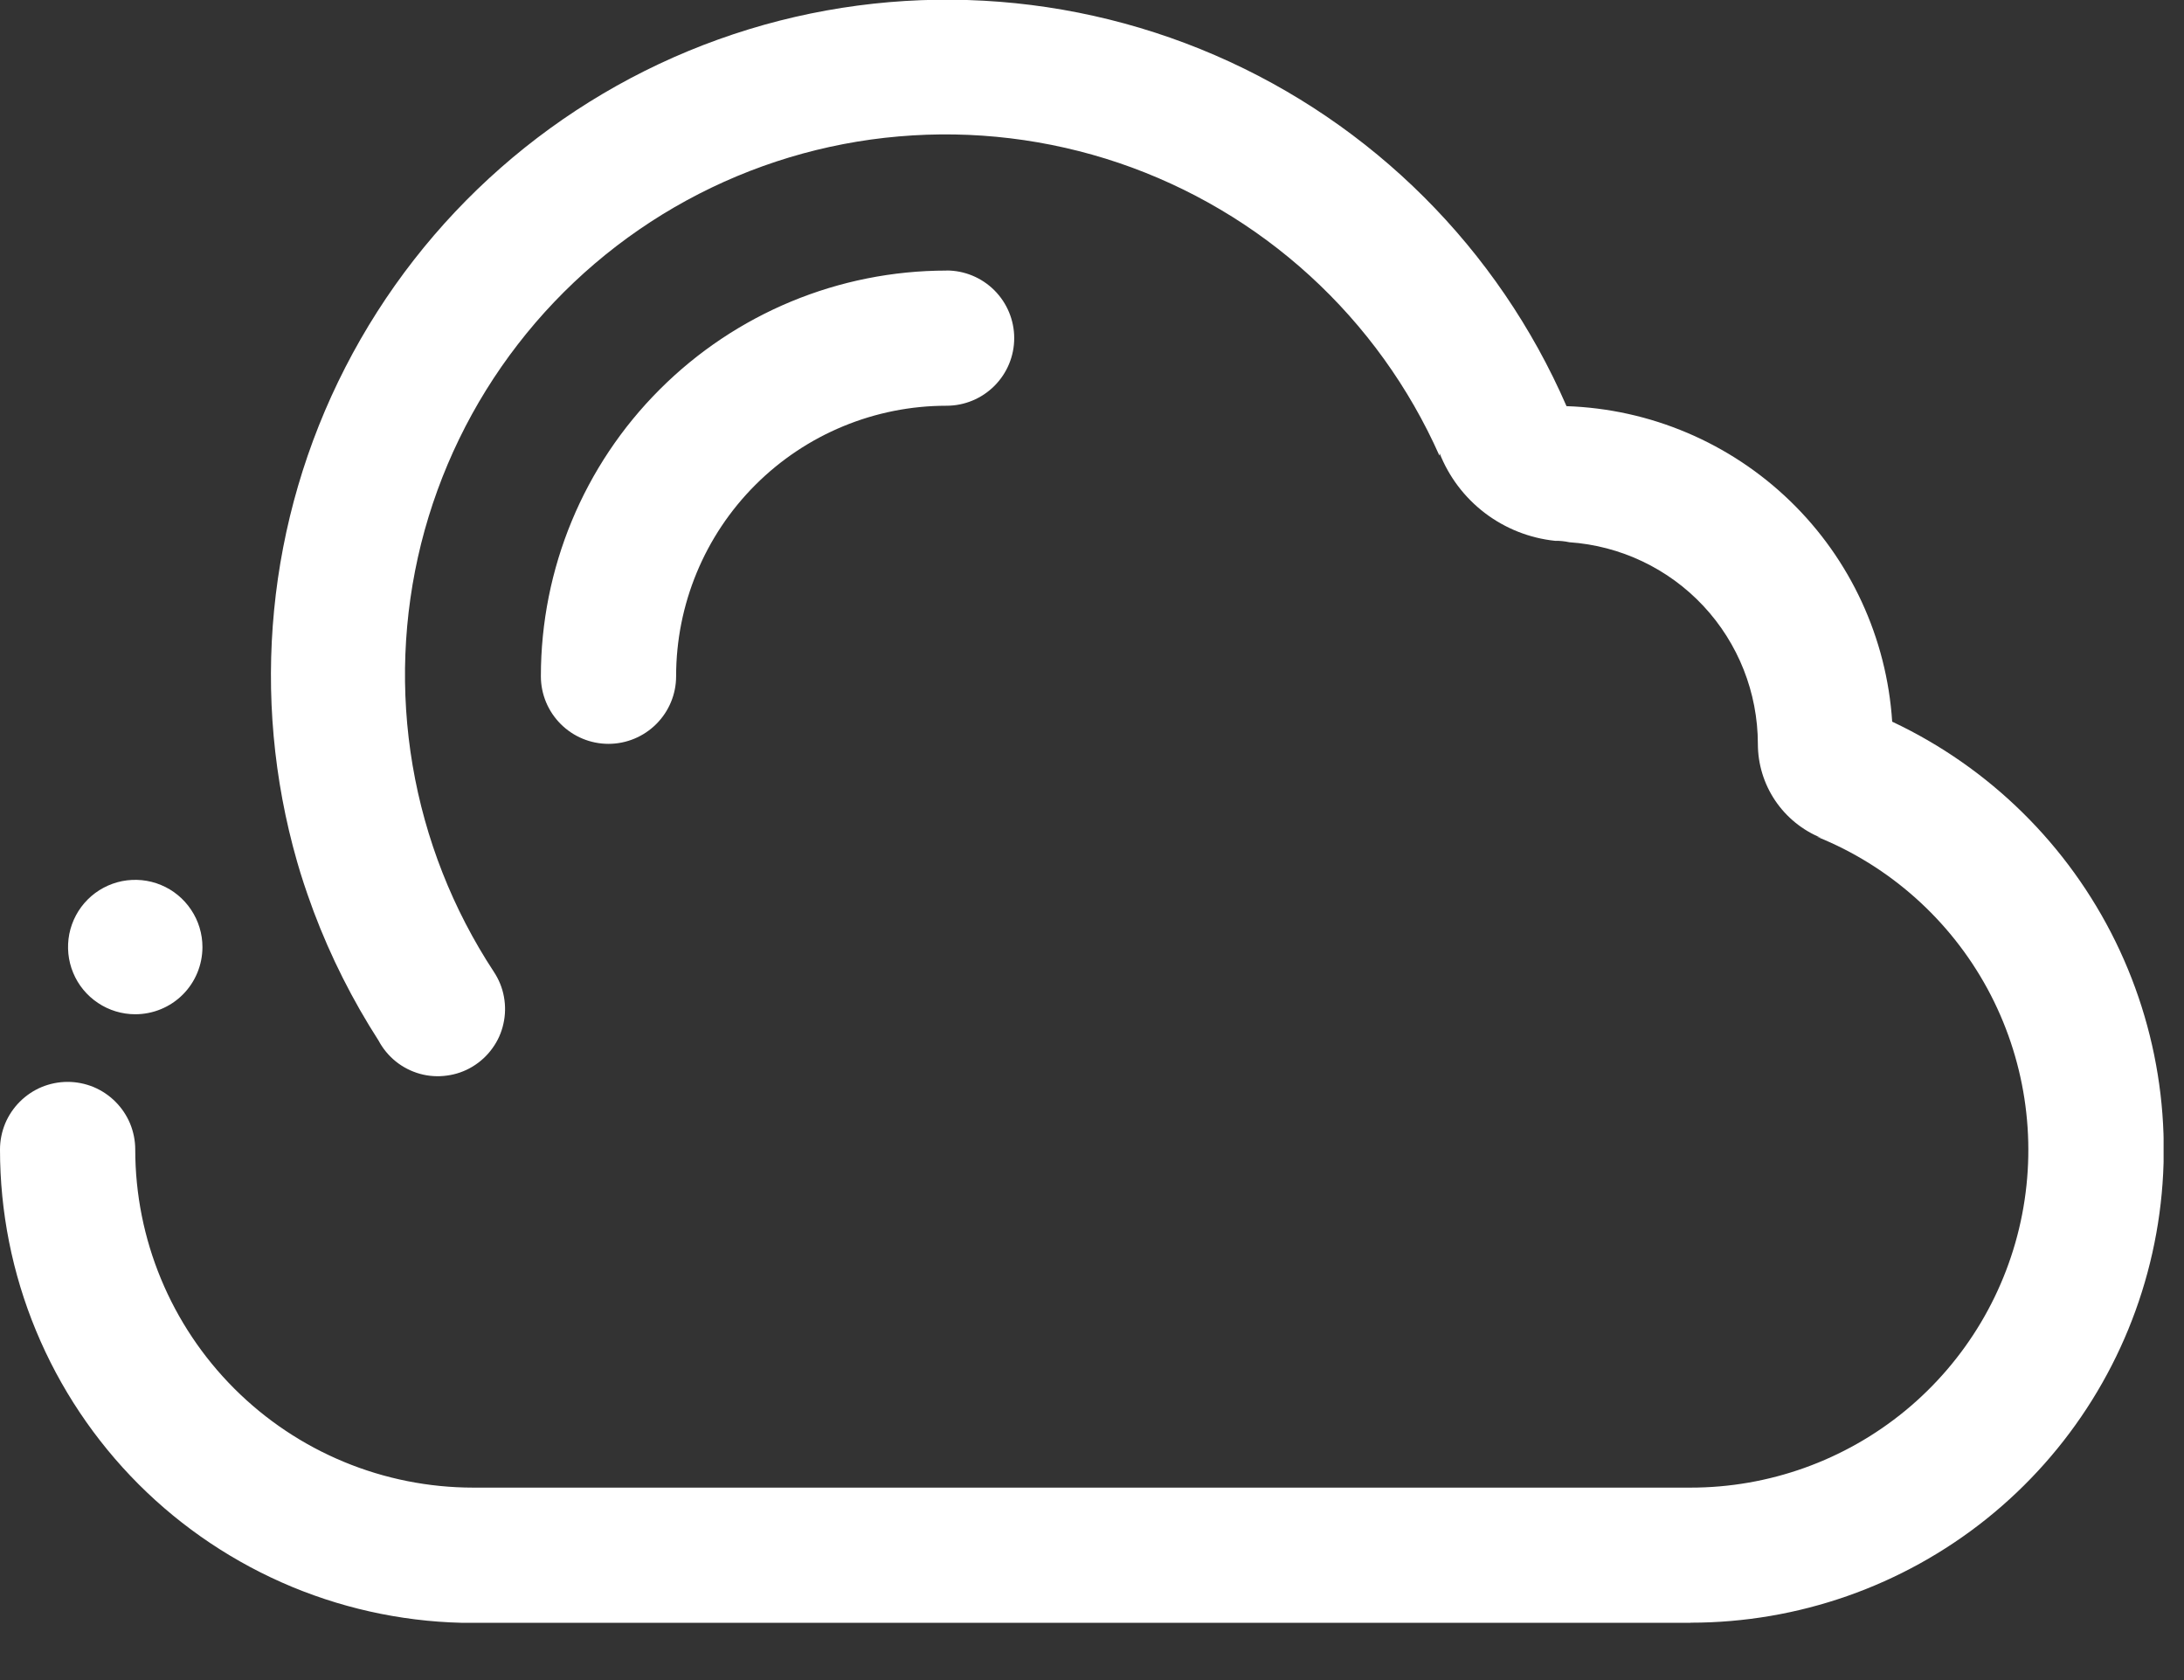<svg width="26" height="20" viewBox="0 0 26 20" fill="none" xmlns="http://www.w3.org/2000/svg">
<rect x="0" y="0" width="26" height="20" fill="#333333" stroke="none"/>
<g clip-path="url(#clip0_2_25)">
<path fill-rule="evenodd" clip-rule="evenodd" d="M11.269 3.22C11.482 3.22 11.687 3.305 11.838 3.456C11.989 3.607 12.074 3.812 12.074 4.025C12.074 4.239 11.989 4.443 11.838 4.594C11.687 4.745 11.482 4.83 11.269 4.83C10.415 4.83 9.596 5.169 8.992 5.773C8.388 6.377 8.049 7.196 8.049 8.05C8.049 8.264 7.964 8.468 7.813 8.619C7.662 8.77 7.457 8.855 7.244 8.855C7.03 8.855 6.826 8.77 6.675 8.619C6.524 8.468 6.439 8.264 6.439 8.05C6.439 6.769 6.948 5.541 7.854 4.636C8.759 3.73 9.987 3.221 11.268 3.221L11.269 3.22ZM20.123 19.32H5.634C4.894 19.32 4.161 19.174 3.478 18.891C2.794 18.607 2.173 18.192 1.65 17.669C1.127 17.145 0.712 16.524 0.429 15.841C0.145 15.157 -0 14.424 8.87551e-08 13.684C8.65273e-08 13.578 0.021 13.474 0.061 13.376C0.102 13.278 0.161 13.19 0.236 13.115C0.311 13.04 0.399 12.981 0.497 12.94C0.595 12.9 0.699 12.879 0.805 12.879C0.911 12.879 1.015 12.9 1.113 12.94C1.211 12.981 1.299 13.04 1.374 13.115C1.449 13.19 1.508 13.278 1.549 13.376C1.589 13.474 1.61 13.578 1.61 13.684C1.61 14.752 2.034 15.775 2.789 16.53C3.544 17.285 4.567 17.709 5.635 17.709H20.123C21.057 17.71 21.961 17.386 22.682 16.793C23.403 16.199 23.895 15.373 24.073 14.457C24.251 13.541 24.105 12.591 23.66 11.77C23.214 10.95 22.497 10.31 21.631 9.961C21.648 9.965 21.665 9.969 21.682 9.975C21.459 9.885 21.268 9.73 21.133 9.53C20.999 9.331 20.927 9.096 20.927 8.855C20.926 8.245 20.694 7.658 20.278 7.213C19.861 6.767 19.291 6.497 18.683 6.455C18.627 6.443 18.57 6.437 18.512 6.438C18.209 6.406 17.92 6.292 17.677 6.107C17.434 5.922 17.247 5.674 17.136 5.39C17.14 5.401 17.14 5.413 17.136 5.424C16.775 4.611 16.25 3.882 15.593 3.282C14.937 2.683 14.163 2.226 13.321 1.94C12.478 1.655 11.586 1.547 10.7 1.624C9.814 1.7 8.954 1.96 8.173 2.386C7.393 2.812 6.709 3.395 6.165 4.099C5.621 4.802 5.229 5.611 5.013 6.473C4.798 7.336 4.763 8.234 4.912 9.111C5.061 9.988 5.39 10.824 5.878 11.567V11.567C5.938 11.657 5.98 11.759 5.999 11.865C6.019 11.972 6.017 12.081 5.993 12.187C5.97 12.293 5.925 12.393 5.861 12.48C5.798 12.568 5.717 12.642 5.624 12.698C5.531 12.754 5.428 12.79 5.32 12.804C5.213 12.819 5.103 12.812 4.999 12.783C4.895 12.754 4.797 12.704 4.712 12.636C4.628 12.568 4.558 12.484 4.507 12.388C4.197 11.906 3.938 11.392 3.736 10.856L3.706 10.773C3.644 10.604 3.587 10.433 3.537 10.258C2.974 8.294 3.179 6.19 4.111 4.373C5.043 2.555 6.631 1.159 8.553 0.469C10.476 -0.221 12.589 -0.153 14.464 0.657C16.339 1.468 17.835 2.962 18.649 4.835C19.646 4.868 20.595 5.271 21.312 5.965C22.029 6.659 22.461 7.595 22.526 8.591C23.684 9.136 24.622 10.06 25.185 11.209C25.748 12.359 25.903 13.666 25.623 14.916C25.344 16.165 24.647 17.282 23.648 18.082C22.648 18.882 21.406 19.317 20.126 19.317L20.123 19.32ZM1.61 12.074C1.452 12.074 1.297 12.027 1.166 11.939C1.034 11.851 0.931 11.726 0.871 11.58C0.81 11.434 0.795 11.273 0.825 11.118C0.856 10.963 0.932 10.82 1.044 10.708C1.156 10.596 1.299 10.52 1.454 10.489C1.609 10.459 1.77 10.474 1.916 10.535C2.062 10.595 2.187 10.698 2.275 10.83C2.363 10.961 2.41 11.116 2.41 11.274C2.41 11.486 2.326 11.69 2.176 11.84C2.026 11.99 1.822 12.074 1.61 12.074V12.074Z" fill="white"/>
</g>
<defs>
<clipPath id="clip0_2_25">
<rect width="25.757" height="19.318" fill="white"/>
</clipPath>
</defs>
</svg>
